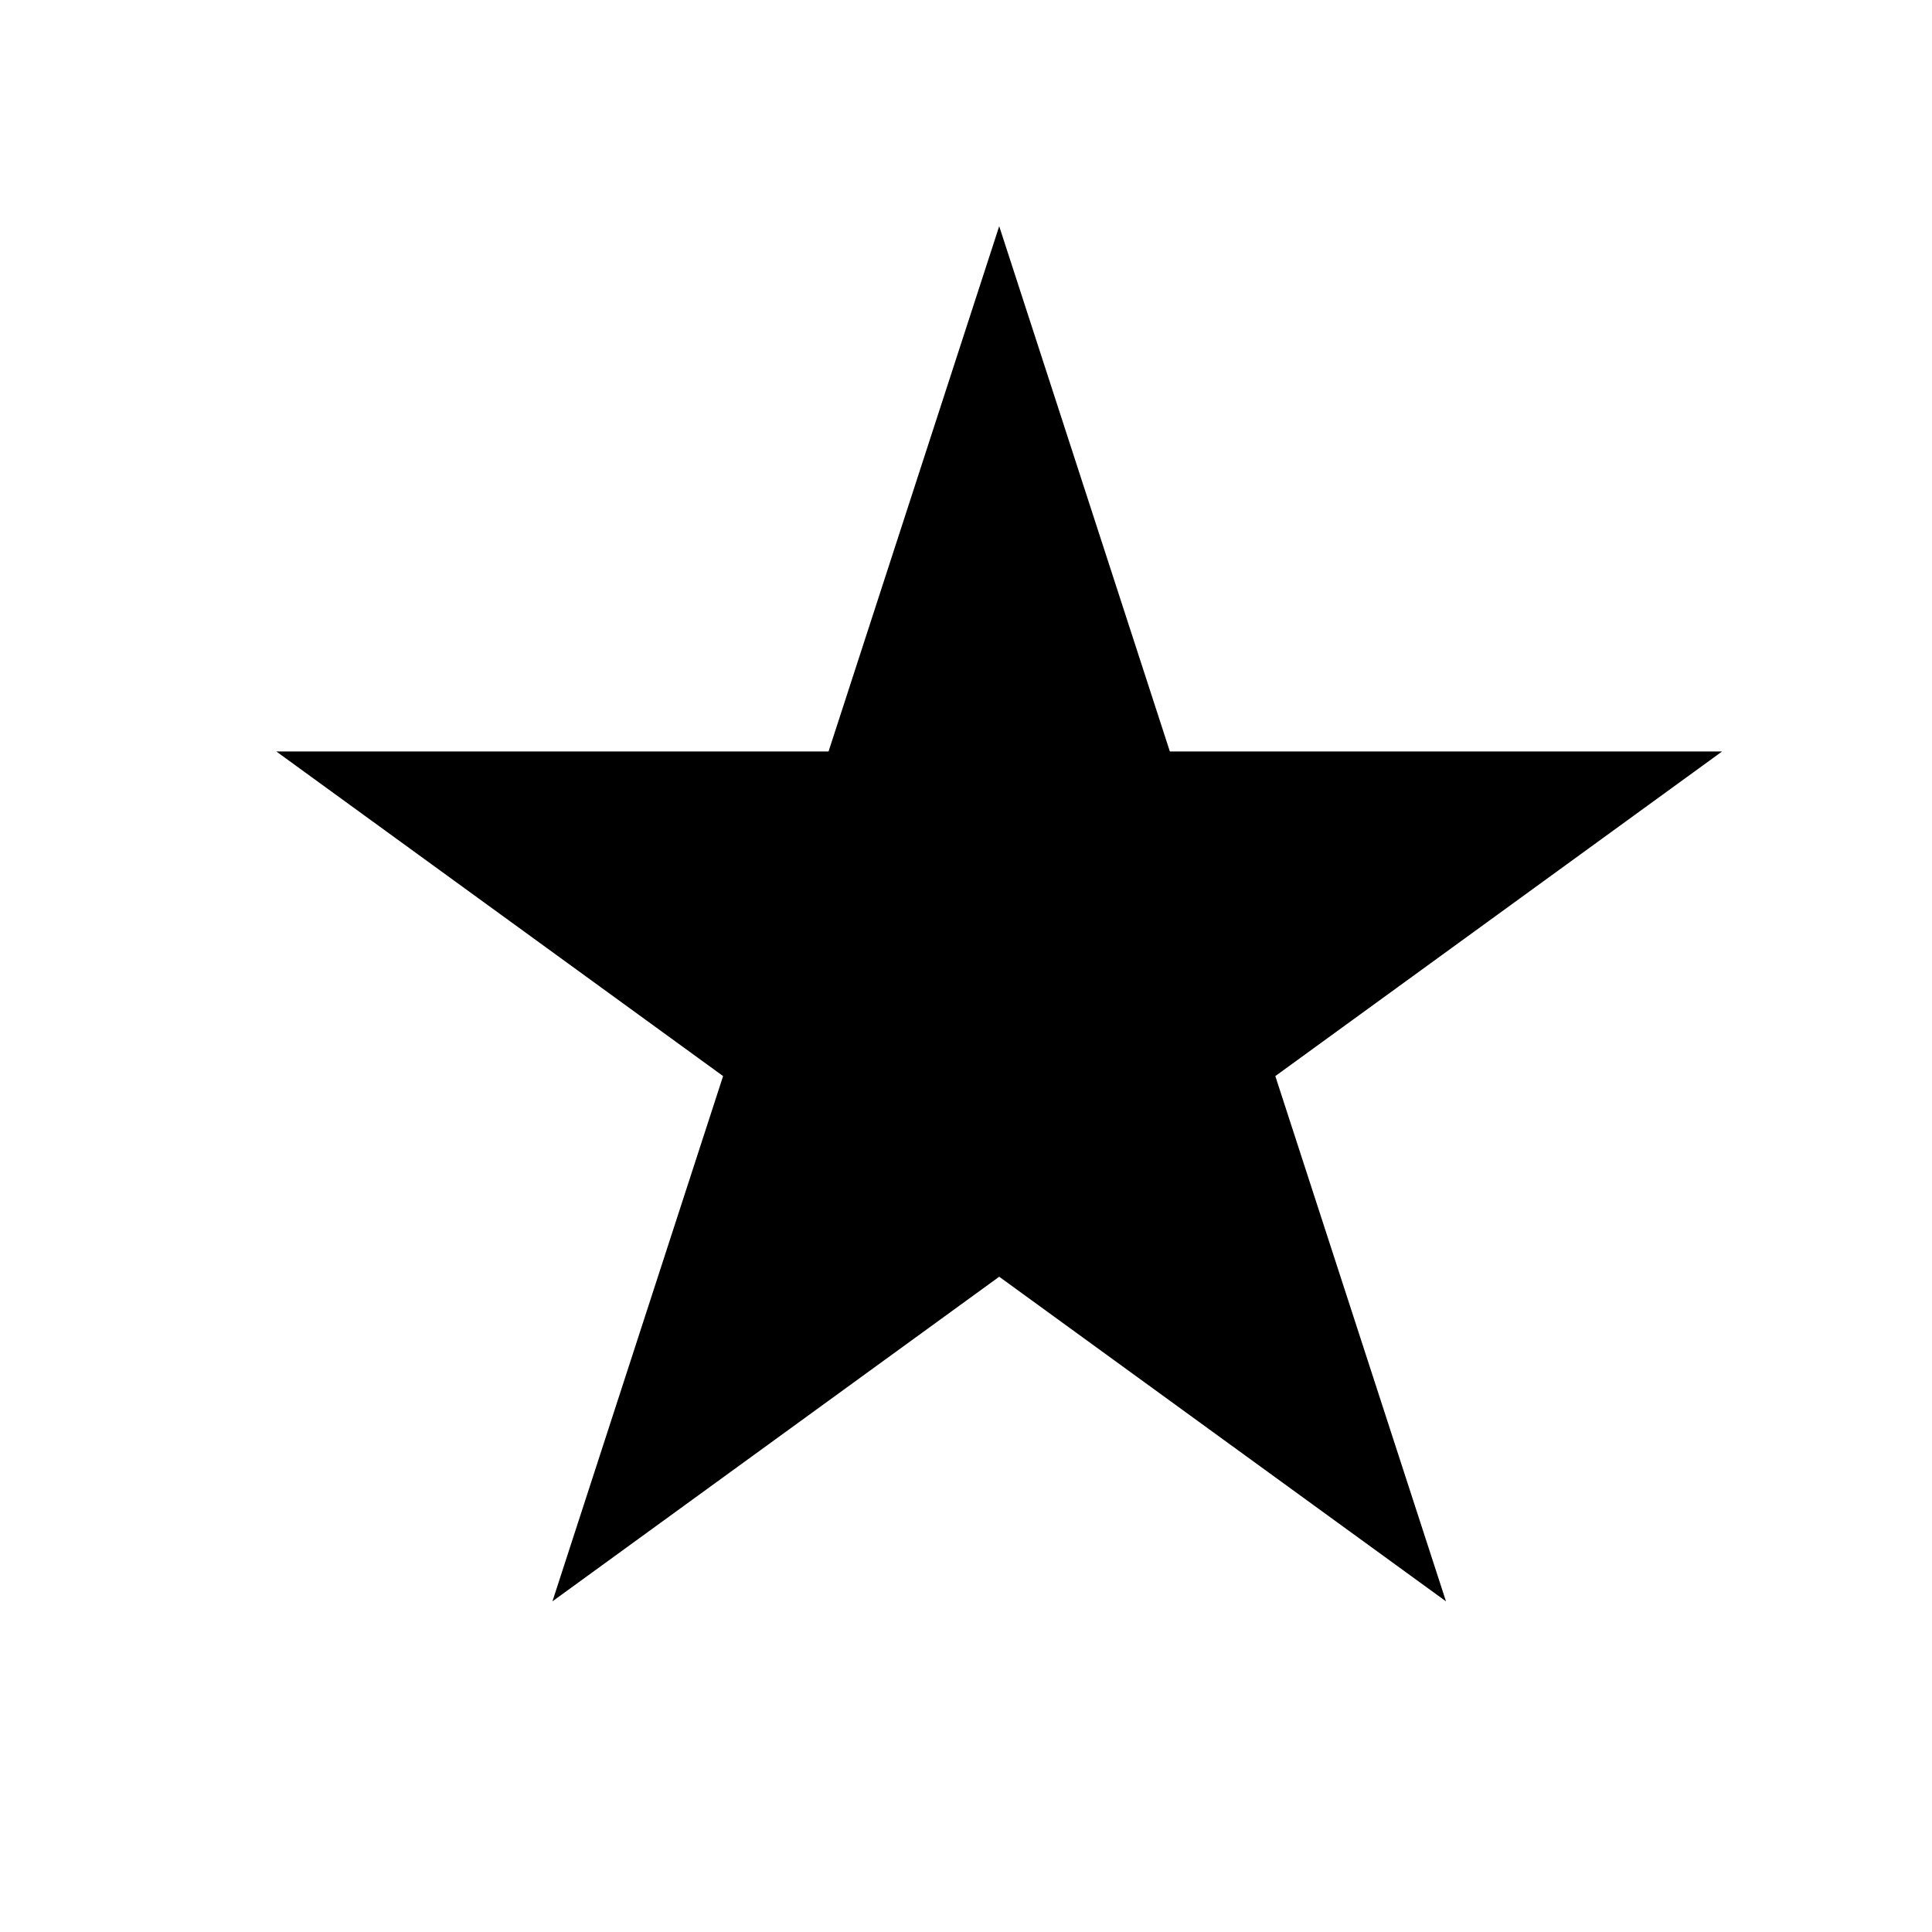 <svg xmlns="http://www.w3.org/2000/svg" viewBox="0 0 96 96"><g id="Star"><polygon points="49.65 11.24 58.13 37.34 85.57 37.34 63.37 53.47 71.85 79.57 49.65 63.44 27.45 79.57 35.93 53.47 13.73 37.34 41.17 37.34 49.65 11.24"/></g></svg>